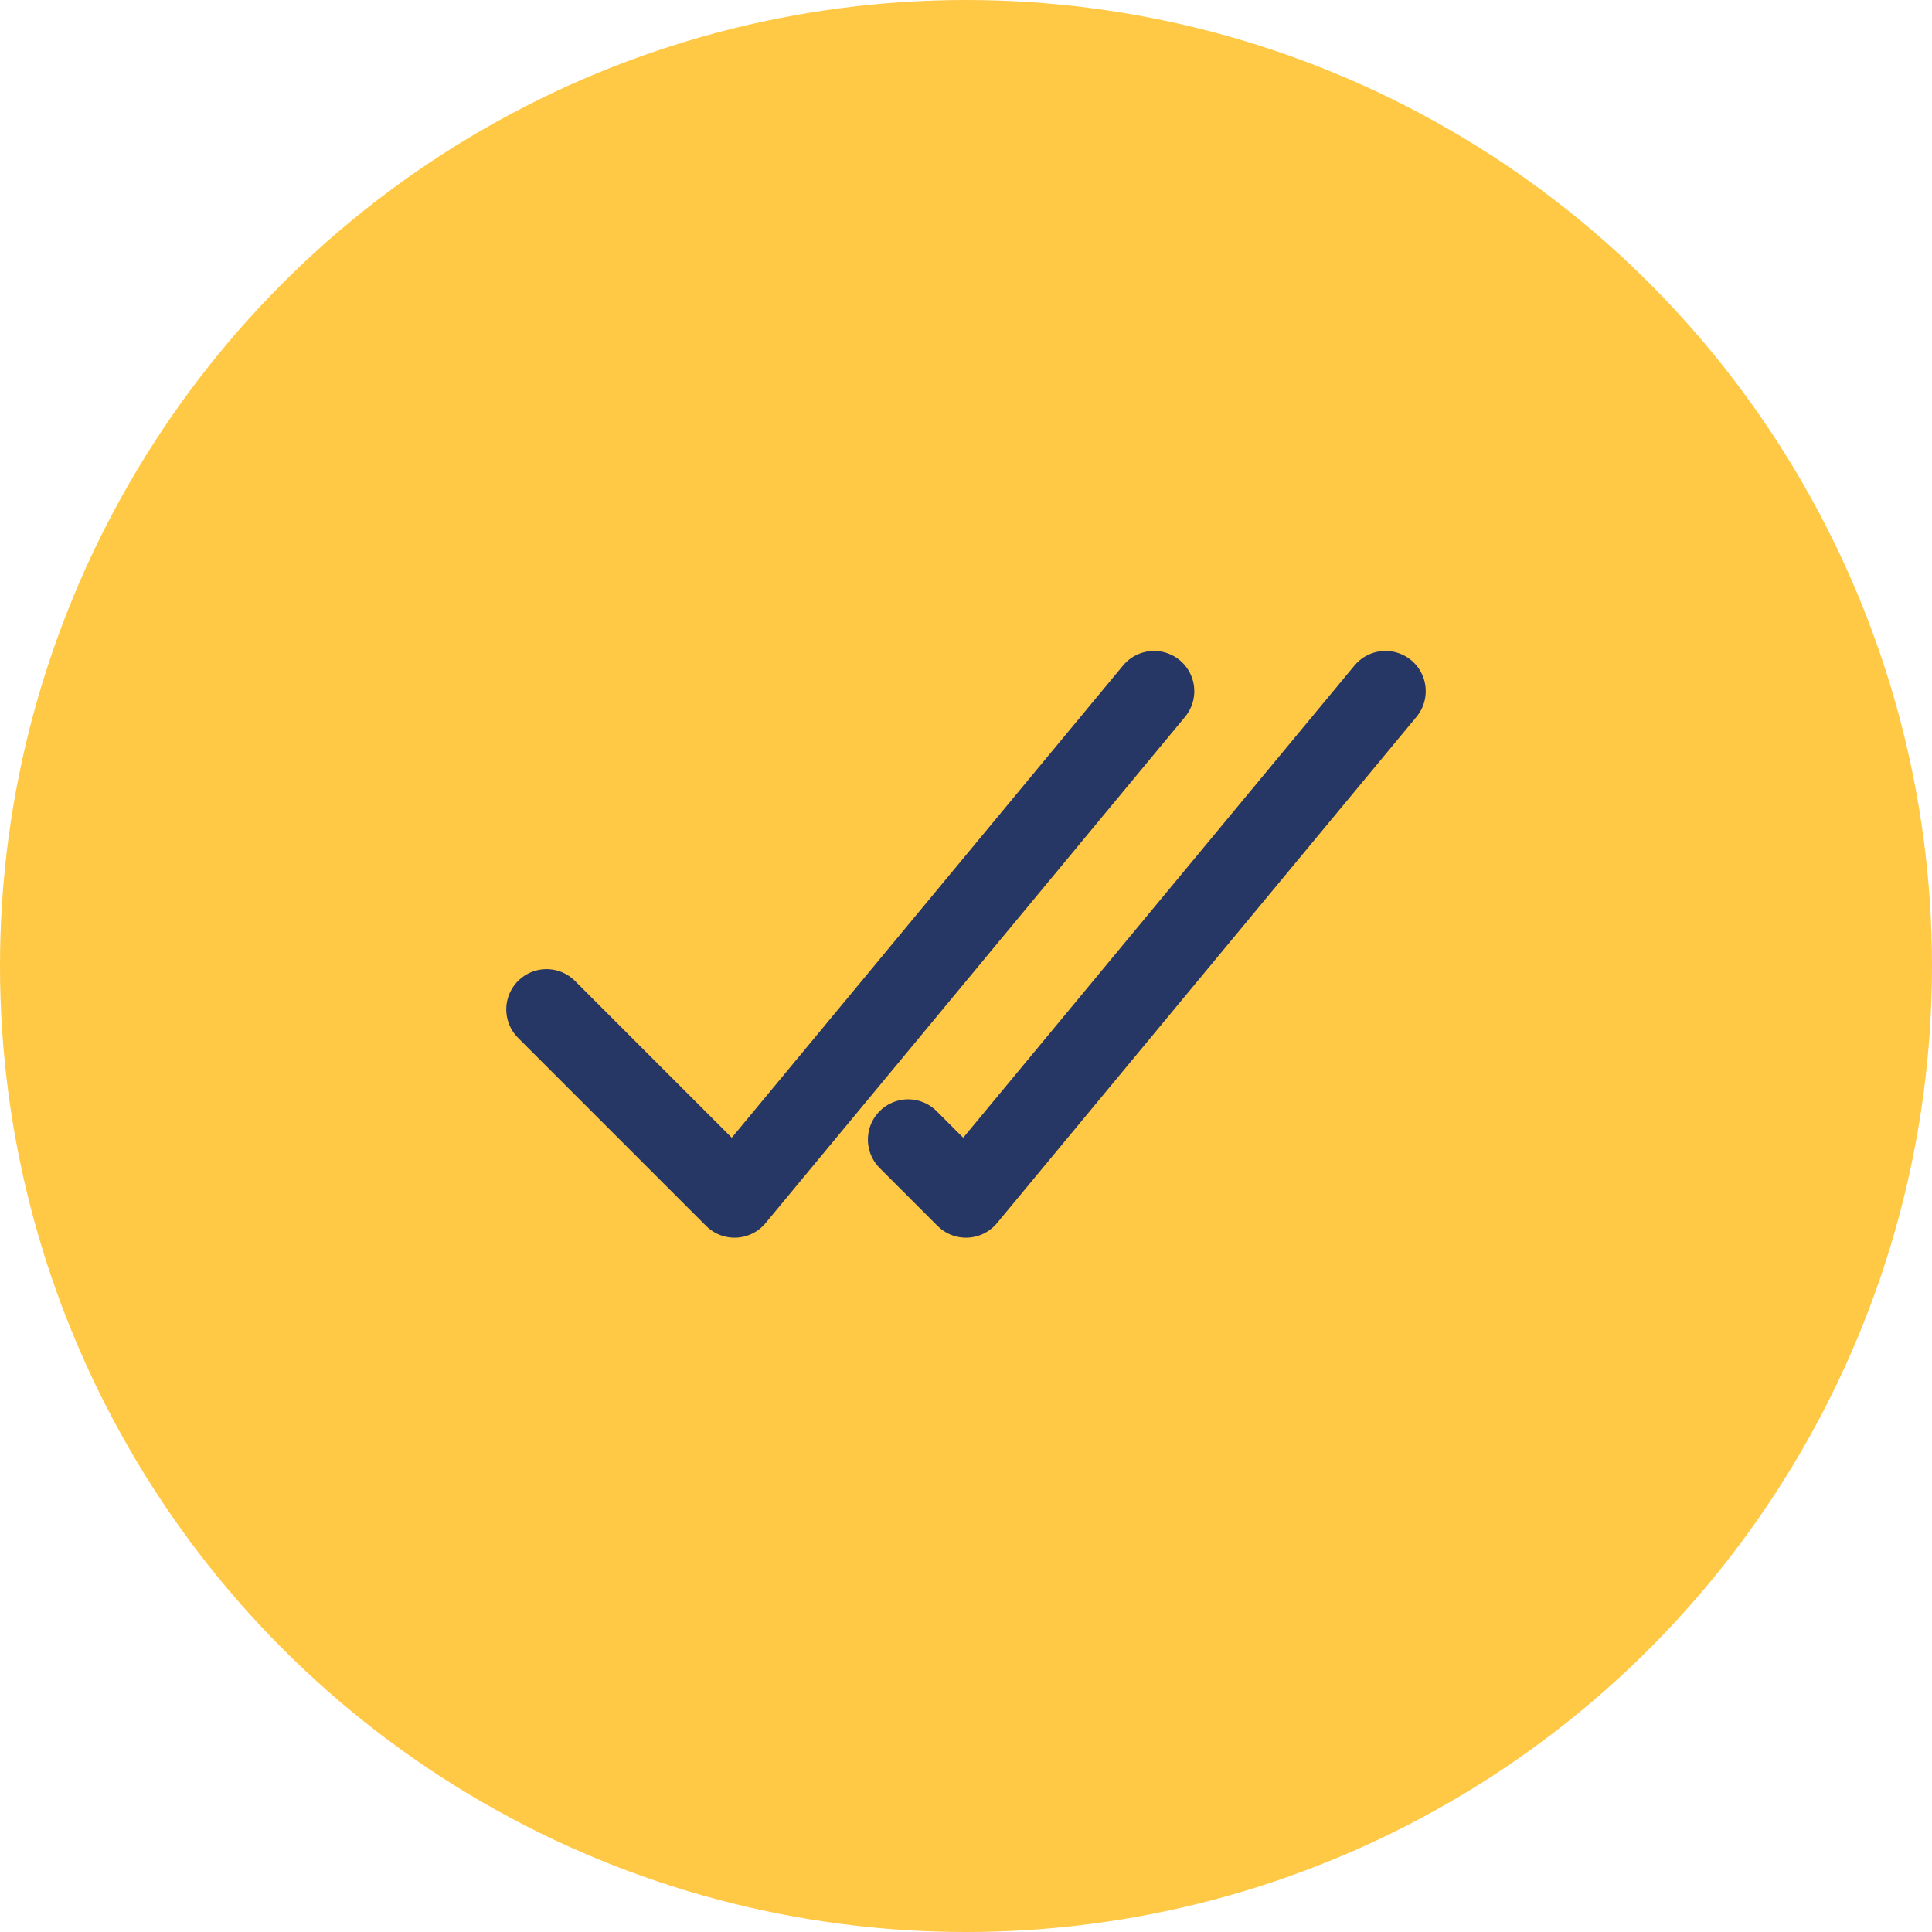 <svg width="96" height="96" viewBox="0 0 96 96" fill="none" xmlns="http://www.w3.org/2000/svg">
<circle cx="48" cy="48" r="48" fill="#FFC845"/>
<path d="M27.156 50.156L36.5 59.5L57.344 34.344" stroke="#263765" stroke-width="4" stroke-miterlimit="10" stroke-linecap="round" stroke-linejoin="round"/>
<path d="M45.125 56.625L48 59.5L68.844 34.344" stroke="#263765" stroke-width="4" stroke-miterlimit="10" stroke-linecap="round" stroke-linejoin="round"/>
</svg>
